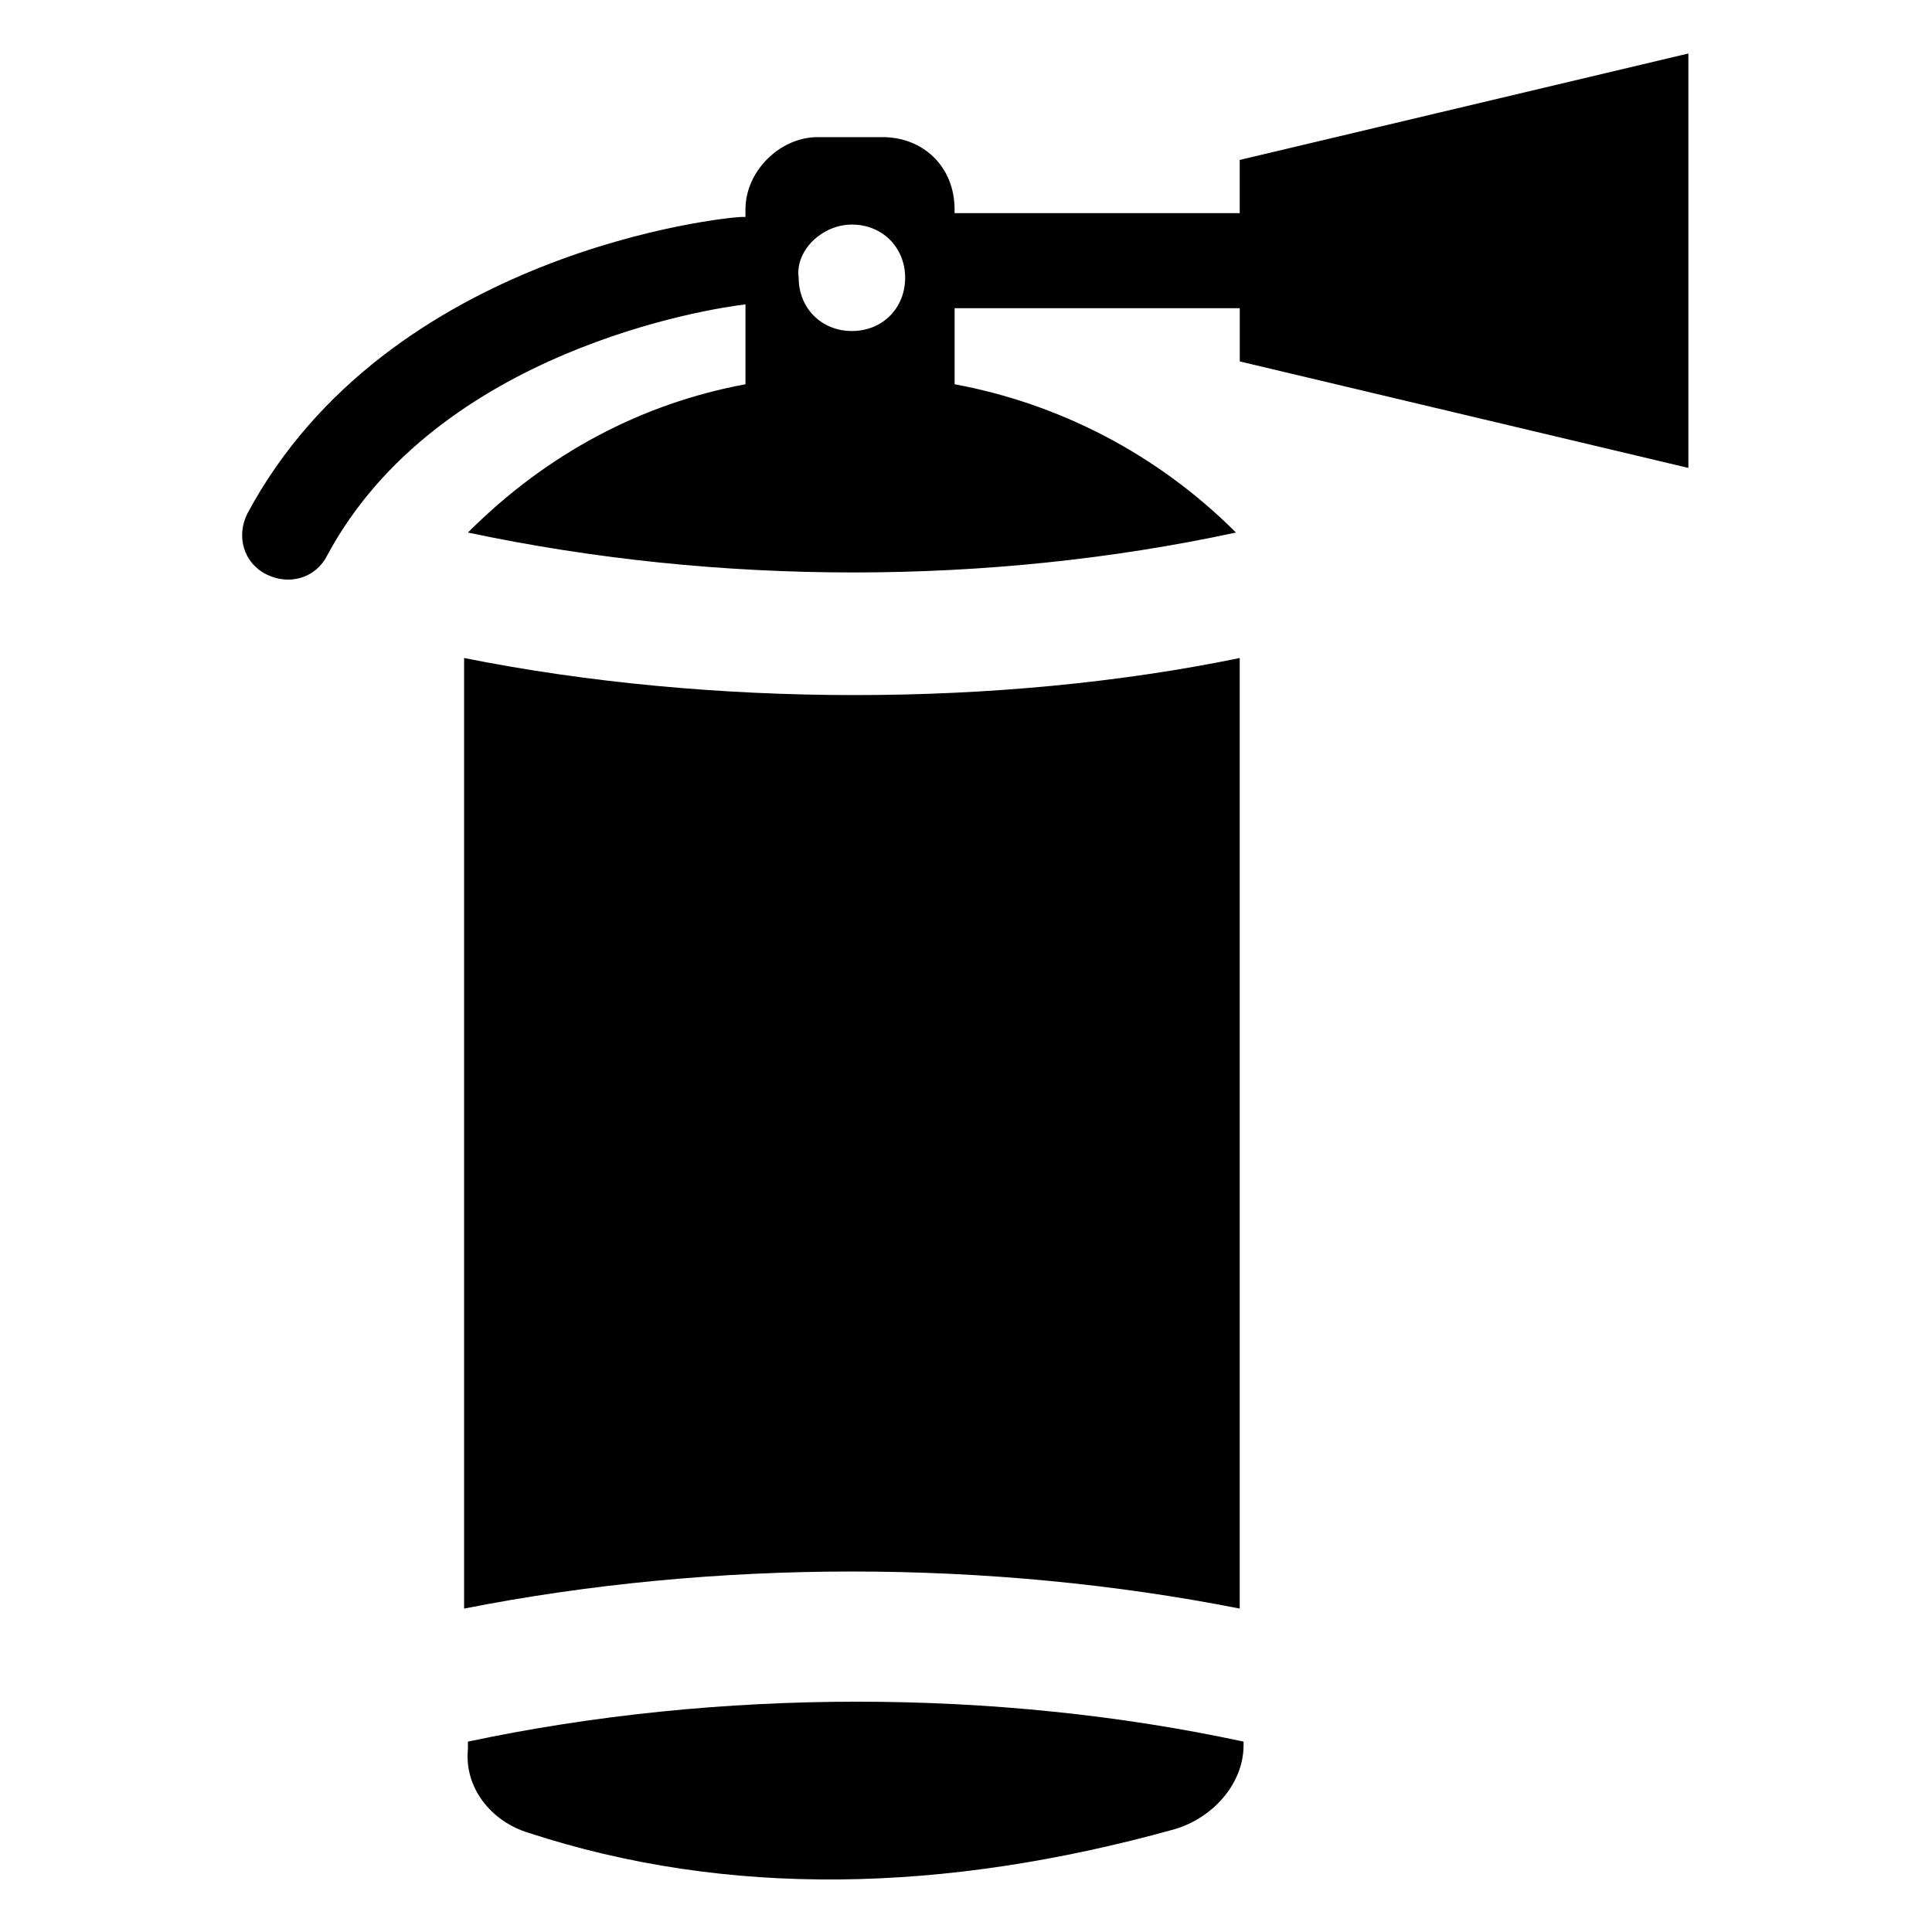 <?xml version="1.0" encoding="UTF-8"?>
<!-- Uploaded to: SVG Repo, www.svgrepo.com, Generator: SVG Repo Mixer Tools -->
<svg fill="#000000" width="800px" height="800px" version="1.1" viewBox="144 144 512 512" xmlns="http://www.w3.org/2000/svg">
 <g>
  <path d="m266.99 318.38v251.91c66.504-13.098 139.05-13.098 205.55 0v-251.91c-63.48 13.098-140.06 13.098-205.55 0z"/>
  <path d="m284.12 629.73c52.395 17.129 109.83 16.121 171.3-1.008 10.078-3.023 18.137-12.09 18.137-22.168v-1.008c-65.496-14.105-139.05-14.105-205.55 0v2.016c-1.008 10.078 6.047 19.145 16.121 22.168z"/>
  <path d="m377.83 180.34h-17.129c-10.078 0-19.145 9.07-19.145 19.145v2.016h-1.008c-4.031 0-93.707 9.07-130.99 78.594-3.023 6.047-1.008 13.098 5.039 16.121 6.047 3.023 13.098 1.008 16.121-5.039 29.223-54.41 101.77-65.496 110.84-66.504v21.16c-27.207 5.039-52.395 18.137-73.555 39.297 66.504 14.105 138.04 14.105 203.54 0-21.16-21.16-47.359-34.258-74.562-39.297v-20.152h75.57v14.105l118.89 28.219v-109.83l-118.9 28.211v14.105h-75.57v-1.008c0-11.082-8.062-19.145-19.145-19.145zm-8.062 23.176c8.062 0 14.105 6.047 14.105 14.105 0 8.062-6.047 14.105-14.105 14.105-8.062 0-14.105-6.047-14.105-14.105-1.008-7.051 6.047-14.105 14.105-14.105z"/>
 </g>
</svg>